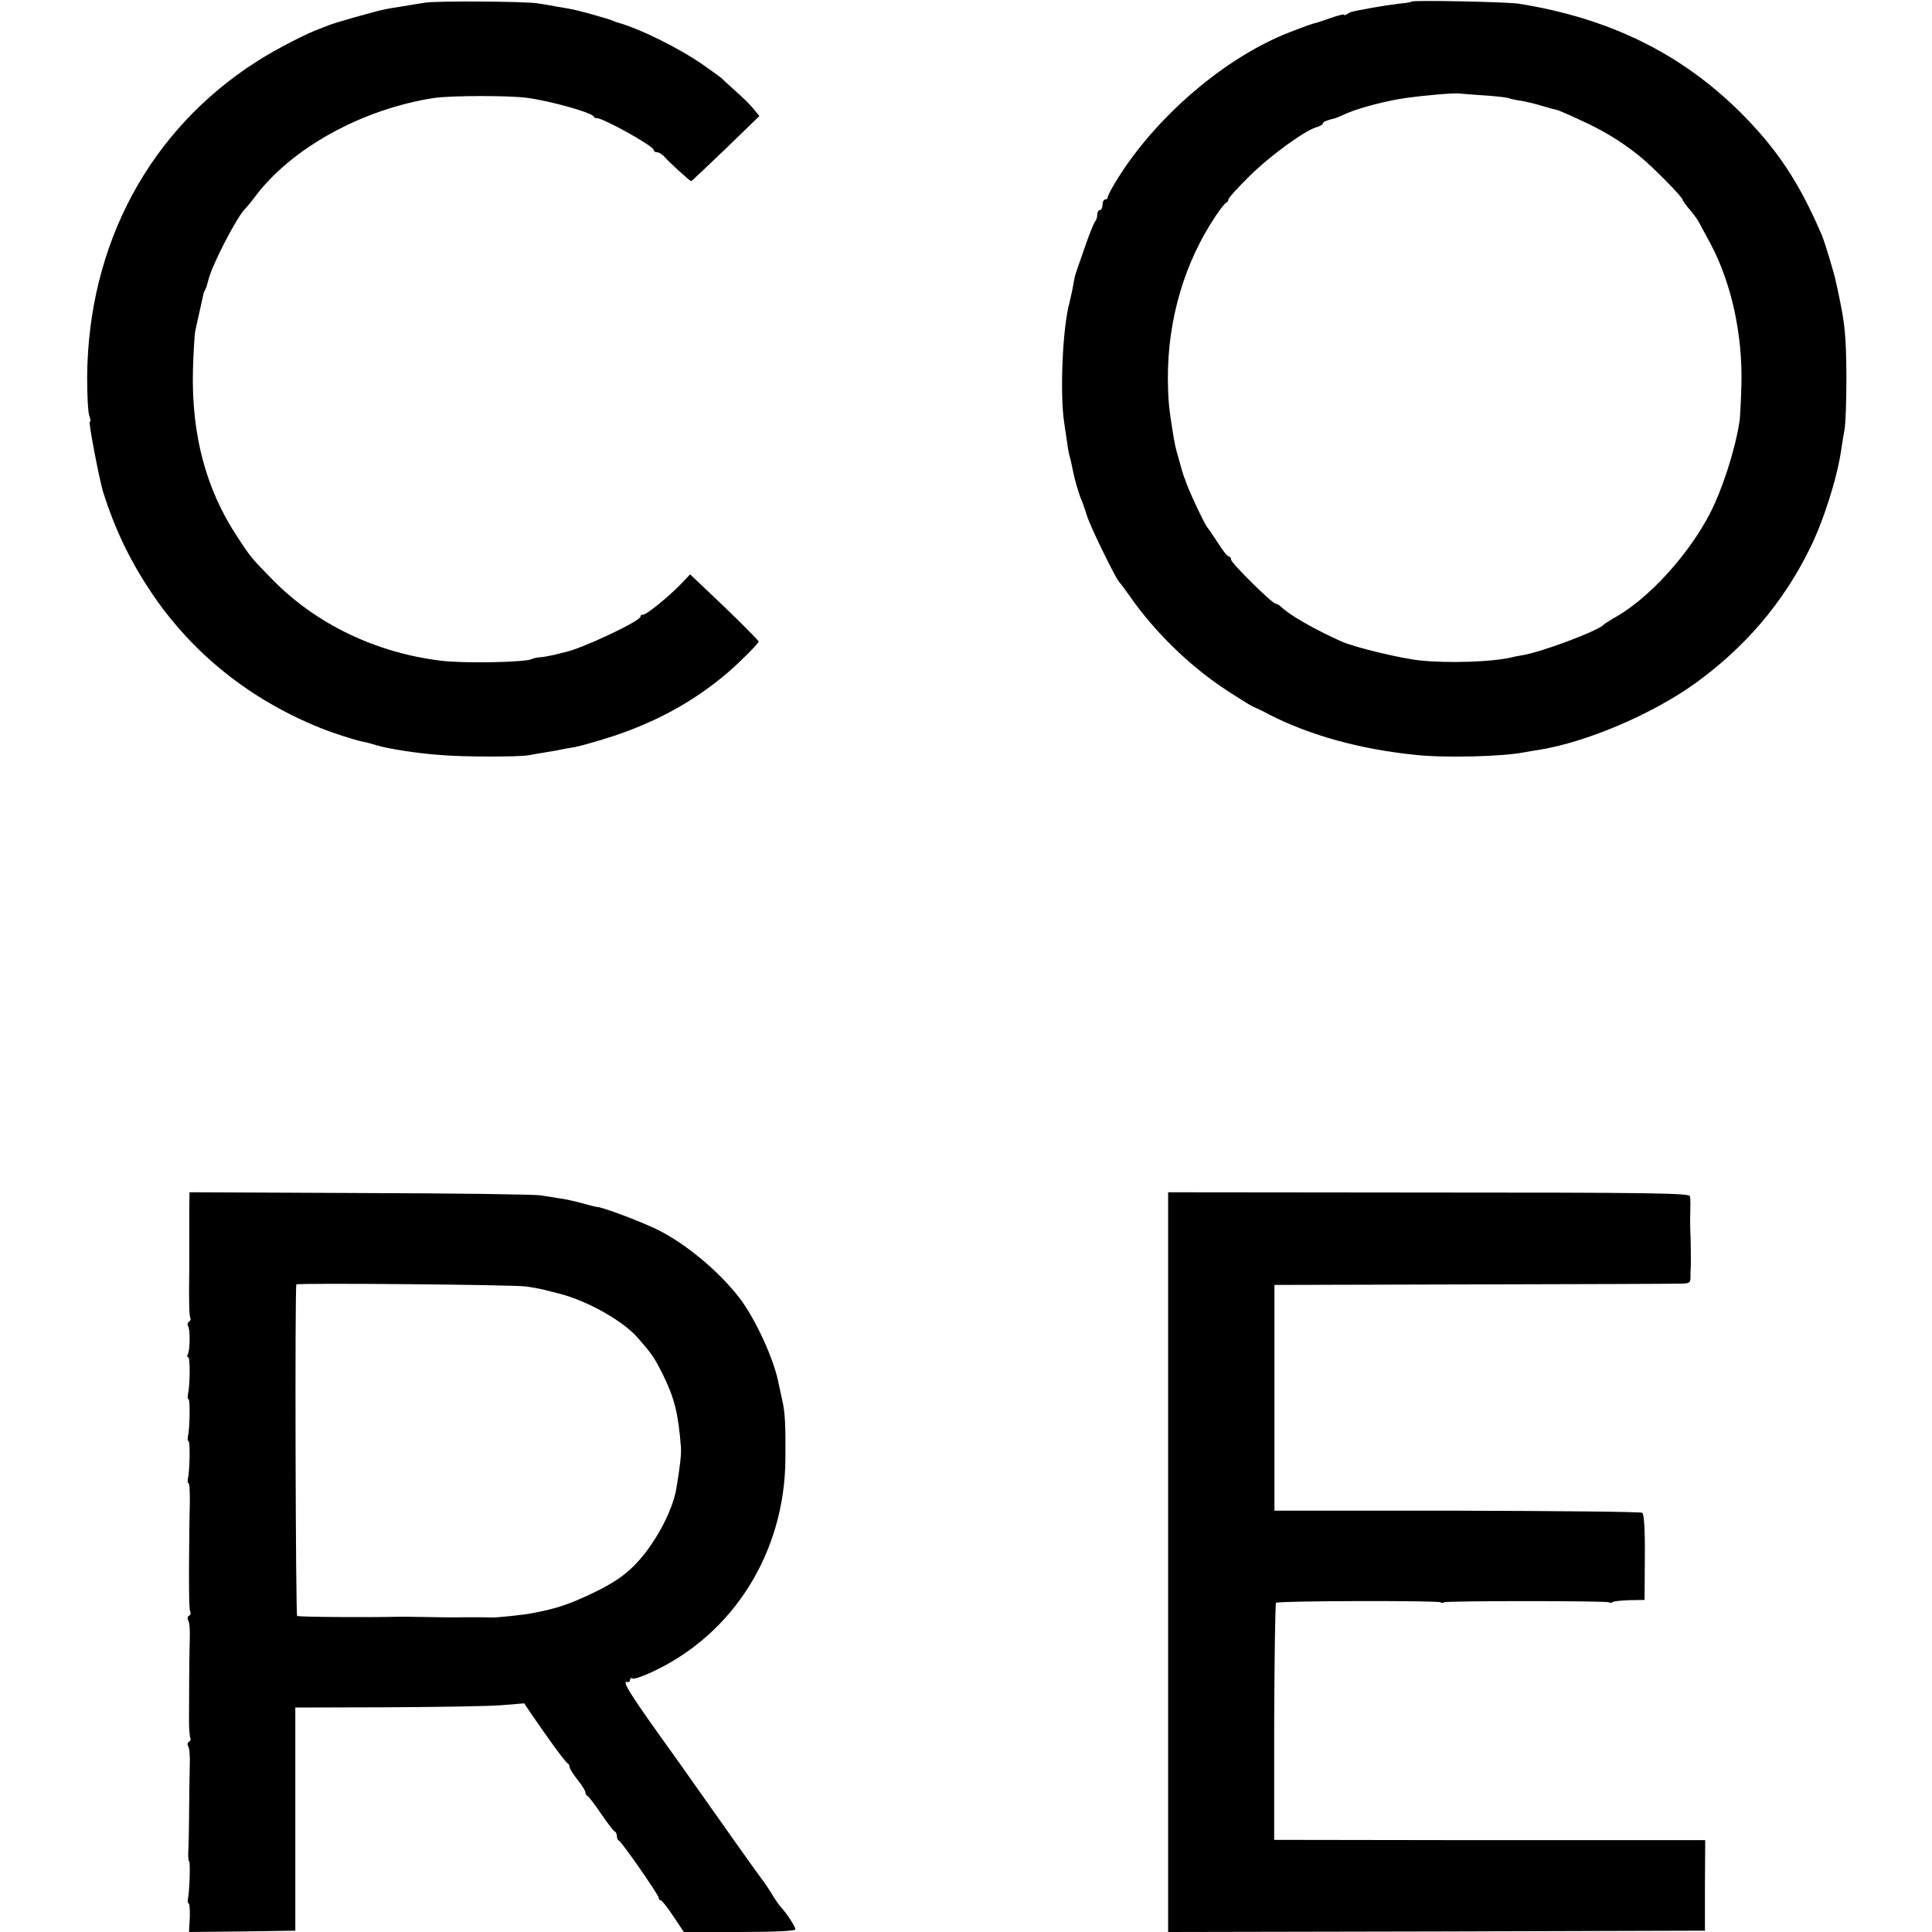 <?xml version="1.0" standalone="no"?>
<!DOCTYPE svg PUBLIC "-//W3C//DTD SVG 20010904//EN"
 "http://www.w3.org/TR/2001/REC-SVG-20010904/DTD/svg10.dtd">
<svg version="1.0" xmlns="http://www.w3.org/2000/svg"
 width="736pt" height="736pt" viewBox="0 0 736 736"
 preserveAspectRatio="xMidYMid meet">
<g transform="translate(0,736) scale(0.1,-0.1)"
fill="#000000" stroke="none">
<path d="M1620 7350 c-25 -4 -63 -10 -85 -14 -22 -3 -52 -8 -66 -11 -33 -6
-199 -53 -219 -62 -8 -3 -17 -7 -20 -8 -56 -19 -173 -79 -250 -128 -410 -261
-645 -698 -648 -1205 0 -68 3 -135 9 -149 5 -13 5 -22 1 -19 -7 4 37 -224 51
-269 45 -141 100 -257 182 -380 156 -233 375 -409 645 -518 46 -19 131 -46
160 -52 13 -2 37 -9 54 -14 42 -13 155 -31 241 -37 90 -8 301 -8 340 -1 17 3
50 9 75 13 25 4 47 8 50 9 3 1 25 5 50 9 25 5 92 24 150 43 167 56 308 134
435 243 46 40 115 109 115 116 0 5 -109 113 -204 202 l-57 54 -37 -39 c-48
-49 -134 -119 -144 -115 -5 1 -8 -2 -8 -7 0 -17 -227 -124 -290 -136 -3 -1
-21 -5 -40 -10 -19 -4 -44 -9 -55 -9 -11 -1 -24 -4 -30 -7 -23 -12 -258 -17
-345 -6 -248 30 -476 140 -640 307 -85 87 -82 83 -136 165 -119 180 -175 388
-169 635 2 69 6 136 9 150 10 44 30 135 31 140 0 3 3 10 6 15 4 6 9 23 13 39
14 58 109 241 140 271 6 6 23 26 37 45 139 186 409 335 684 377 65 9 284 10
355 0 88 -12 241 -55 251 -70 3 -5 8 -8 10 -7 17 6 219 -106 219 -121 0 -5 6
-9 13 -9 7 0 20 -8 28 -17 20 -23 97 -93 102 -93 2 0 61 56 132 124 l128 124
-24 29 c-13 16 -44 46 -69 68 -25 22 -47 43 -50 46 -3 3 -34 26 -70 51 -93 65
-245 140 -330 163 -3 1 -12 4 -20 8 -8 3 -35 11 -60 18 -25 7 -49 14 -55 15
-20 6 -51 12 -95 19 -25 5 -56 10 -70 12 -46 8 -384 10 -430 3z"/>
<path d="M5377 7354 c-2 -3 -24 -6 -48 -8 -24 -3 -71 -10 -104 -16 -80 -15
-78 -14 -92 -23 -7 -5 -13 -6 -13 -3 0 3 -24 -3 -52 -13 -29 -10 -55 -19 -58
-19 -6 -1 -33 -10 -95 -34 -247 -95 -514 -324 -662 -566 -18 -29 -33 -57 -33
-63 0 -5 -4 -9 -10 -9 -5 0 -10 -9 -10 -20 0 -11 -4 -20 -10 -20 -5 0 -10 -8
-10 -18 0 -10 -4 -22 -9 -27 -4 -6 -21 -46 -36 -90 -15 -44 -30 -87 -33 -95
-7 -20 -9 -29 -16 -70 -4 -19 -9 -42 -11 -50 -27 -94 -38 -347 -21 -460 4 -25
9 -61 12 -80 2 -19 7 -43 10 -52 3 -10 7 -30 10 -45 6 -33 22 -90 34 -118 5
-11 14 -38 21 -60 11 -38 104 -228 121 -250 5 -5 33 -43 62 -84 93 -126 221
-248 351 -332 69 -45 100 -63 105 -64 3 -1 28 -12 55 -27 156 -80 349 -133
560 -154 111 -12 332 -6 411 10 12 2 39 7 60 10 178 29 425 134 588 250 192
138 336 306 438 511 53 105 106 271 122 380 3 22 9 58 13 80 4 22 7 110 7 195
-1 159 -5 203 -30 320 -3 14 -7 35 -10 46 -6 32 -44 156 -54 179 -86 200 -169
326 -309 466 -226 225 -500 360 -846 415 -47 7 -401 14 -408 8z m286 -358 c43
-3 81 -8 85 -10 4 -2 25 -7 47 -10 22 -4 56 -12 75 -18 33 -10 44 -13 62 -17
4 -1 43 -17 85 -37 91 -41 158 -82 228 -138 51 -41 164 -156 165 -167 0 -3 11
-19 25 -35 14 -16 32 -40 39 -54 7 -14 27 -50 43 -80 78 -146 122 -344 117
-535 -2 -66 -5 -131 -8 -145 -18 -111 -66 -258 -113 -348 -80 -154 -227 -316
-352 -389 -25 -14 -48 -29 -51 -32 -18 -23 -237 -105 -310 -117 -14 -2 -34 -6
-45 -9 -76 -17 -236 -22 -345 -11 -75 8 -246 49 -299 72 -102 46 -196 99 -229
131 -7 7 -17 13 -22 13 -13 0 -170 155 -170 168 0 7 -4 12 -9 12 -5 0 -24 24
-42 53 -18 28 -36 54 -39 57 -10 10 -77 152 -85 183 -2 4 -4 9 -5 12 -1 3 -3
8 -4 13 -2 4 -8 27 -15 52 -14 48 -15 53 -25 115 -13 81 -16 112 -17 190 -1
227 63 446 184 625 17 25 34 47 39 48 4 2 8 8 8 13 0 5 36 45 80 88 79 79 214
176 257 187 13 4 23 10 23 14 0 6 12 11 47 20 2 0 22 9 45 19 49 21 154 48
219 57 76 11 183 20 209 18 14 -2 60 -5 103 -8z"/>
<path d="M721 2757 c0 -34 0 -84 0 -112 0 -27 0 -81 0 -120 -2 -129 0 -178 4
-186 3 -4 1 -10 -5 -14 -6 -4 -7 -12 -3 -18 8 -14 7 -93 -2 -107 -3 -6 -3 -10
2 -10 8 0 7 -108 -1 -142 -2 -10 -1 -18 2 -18 7 0 5 -112 -2 -142 -2 -10 -1
-18 2 -18 7 0 5 -112 -2 -142 -2 -10 -1 -18 2 -18 4 0 6 -37 5 -82 -2 -76 -2
-122 -3 -248 0 -116 1 -153 5 -161 3 -4 1 -11 -5 -14 -6 -4 -7 -12 -3 -18 5
-7 7 -37 6 -67 -2 -73 -3 -204 -3 -319 0 -30 3 -57 5 -62 3 -4 1 -11 -5 -14
-6 -4 -7 -12 -3 -18 5 -7 7 -37 6 -67 -1 -51 -2 -99 -3 -220 0 -25 -1 -69 -2
-98 -2 -28 -1 -52 2 -52 6 0 2 -116 -4 -143 -2 -9 -1 -17 2 -17 4 0 6 -25 5
-55 l-3 -55 202 2 203 3 0 425 0 425 350 1 c193 1 389 4 436 8 l86 7 29 -43
c61 -90 129 -183 137 -186 4 -2 7 -8 7 -14 0 -6 14 -27 30 -48 17 -21 30 -42
30 -48 0 -6 4 -12 8 -14 4 -1 28 -32 52 -68 25 -36 48 -67 53 -68 4 -2 7 -10
7 -17 0 -7 3 -15 8 -17 11 -5 152 -208 152 -219 0 -5 3 -9 8 -9 4 0 25 -27 47
-60 l40 -60 212 0 c141 0 213 4 213 10 0 11 -34 62 -57 87 -6 7 -22 29 -34 50
-13 21 -29 45 -36 53 -10 12 -191 268 -253 356 -8 12 -73 104 -145 204 -116
163 -138 201 -112 192 4 -1 7 3 7 9 0 5 4 8 9 5 5 -4 38 7 74 24 310 143 506
455 509 810 1 133 -1 181 -13 230 -4 19 -10 46 -13 60 -17 91 -88 245 -148
324 -84 110 -225 224 -338 273 -81 36 -198 78 -207 75 -2 0 -26 6 -55 14 -29
8 -69 17 -88 19 -19 3 -51 8 -70 11 -19 4 -328 8 -686 9 l-652 3 -1 -61z
m1284 -298 c28 -4 59 -10 70 -13 11 -3 36 -9 55 -14 107 -27 244 -104 300
-169 56 -64 63 -75 97 -143 43 -88 57 -146 67 -273 2 -25 -3 -72 -18 -161 -16
-88 -86 -217 -162 -292 -38 -38 -81 -67 -156 -103 -91 -43 -134 -58 -228 -76
-34 -7 -141 -18 -160 -17 -8 1 -51 1 -95 1 -44 -1 -116 0 -160 1 -44 1 -87 1
-95 1 -114 -3 -382 -1 -388 3 -6 3 -9 1255 -3 1263 5 6 836 -1 876 -8z"/>
<path d="M4450 1409 l0 -1409 1023 2 1022 3 0 173 1 172 -151 0 c-82 0 -452 0
-821 0 l-670 1 0 448 c1 247 4 452 7 455 7 8 619 9 627 2 3 -3 8 -3 13 0 11 6
617 6 628 0 5 -3 11 -3 14 1 4 3 33 6 64 7 l58 1 1 163 c1 107 -3 165 -10 169
-6 4 -323 7 -706 8 l-695 0 0 430 0 430 755 2 c415 1 772 2 792 3 32 0 38 3
38 23 0 12 0 29 1 37 1 19 0 118 -2 150 0 14 -1 37 0 53 1 41 1 56 -1 70 -1
12 -170 14 -995 14 l-993 1 0 -1409z"/>
</g>
</svg>
